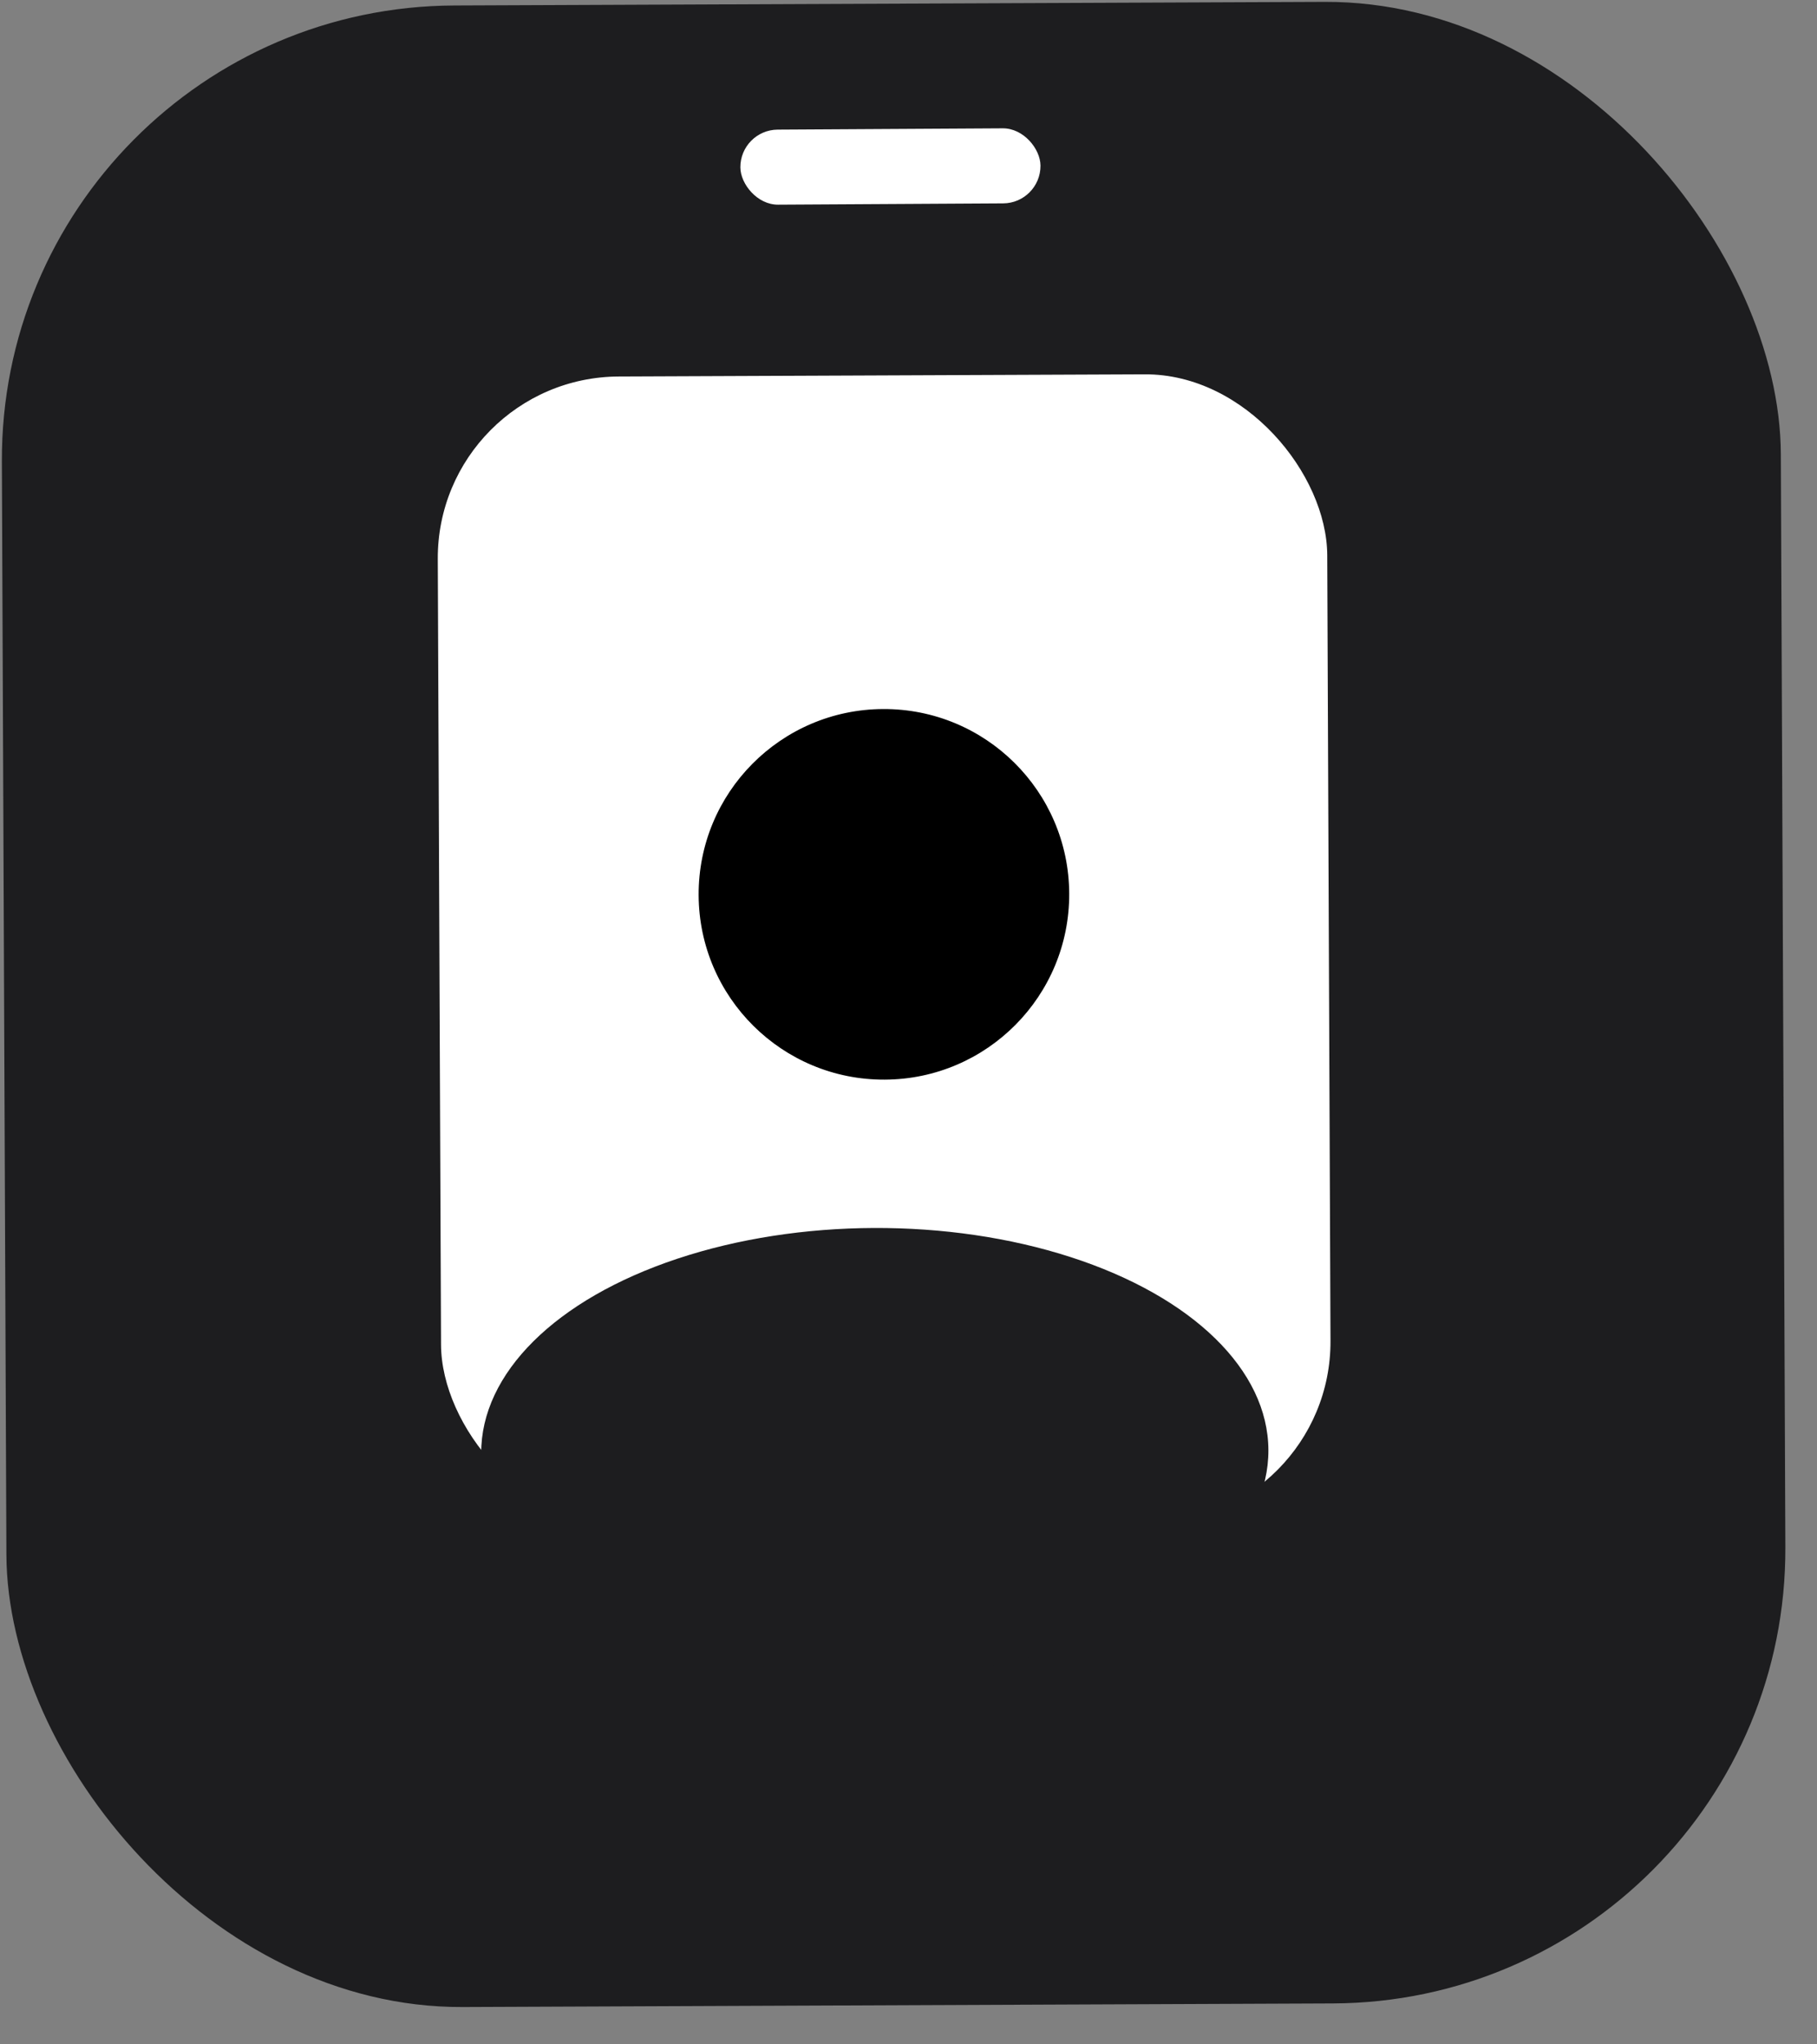 <svg width="40" height="45" viewBox="0 0 40 45" fill="none" xmlns="http://www.w3.org/2000/svg">
<rect x="0" y="0" width="40" height="45" fill="#808080" stroke="none"/>
<rect y="0.162" width="39.163" height="44.058" rx="10" transform="rotate(-0.237 0 0.162)" fill="#1D1D1F"/>
<rect x="9.621" y="8.304" width="19.581" height="25.293" rx="4" transform="rotate(-0.237 9.621 8.304)" fill="white"/>
<circle cx="19.459" cy="19.686" r="4.079" transform="rotate(-0.237 19.459 19.686)" fill="black"/>
<ellipse cx="19.258" cy="31.955" rx="8.665" ry="4.925" transform="rotate(-0.237 19.258 31.955)" fill="#1D1D1F"/>
<rect x="16.294" y="2.858" width="6.607" height="1.652" rx="0.826" transform="rotate(-0.331 16.294 2.858)" fill="white"/>
</svg>
